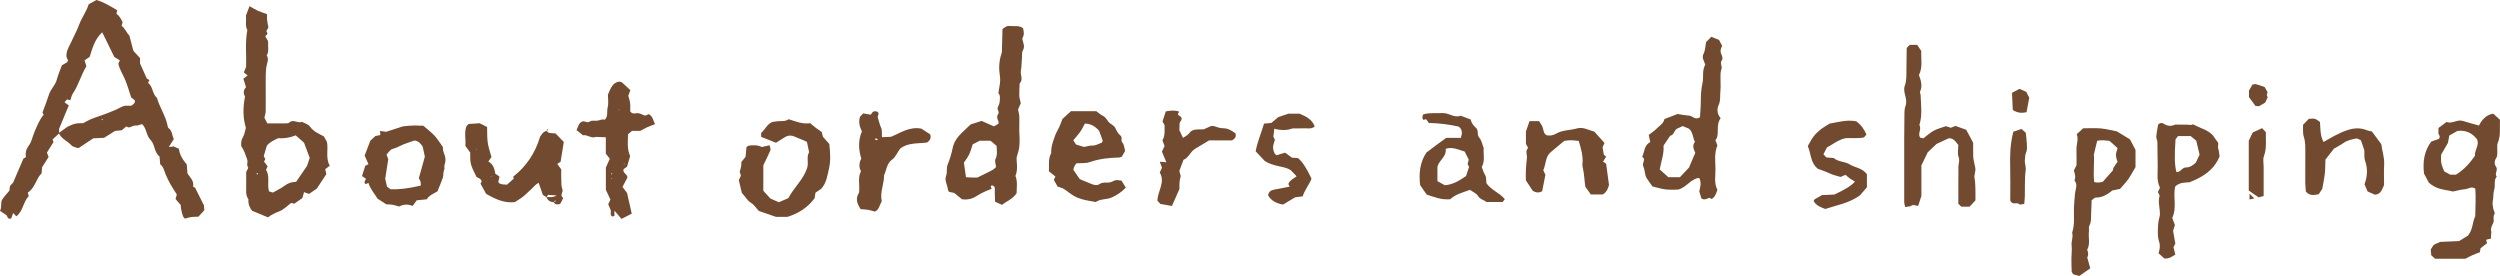 <?xml version="1.0" encoding="UTF-8"?><svg id="Layer_2" xmlns="http://www.w3.org/2000/svg" viewBox="0 0 997.48 110.11"><defs><style>.cls-1{fill:#714a2f;}</style></defs><g id="_レイヤー_1"><g><g><path class="cls-1" d="M686.51,47.17c-2.17,3.06-.14,6.38-2.06,8.76,.31,.82,.53,1.42,.78,2.09-1.24,2.91-.86,6.05-.77,9.11,.08,2.89-.69,5.9,.77,8.55-.46,1.53-.91,2.92-2.29,3.72-.29-.16-.58-.31-.86-.47-1.03,.27-2.01,1.11-3.24,.21-.25-.81-.52-1.72-.84-2.76,.35-1.69,1.01-3.54-.05-5.4-3.4,.31-4.88,3.75-8.39,4.66-1.27,0-3.08,.15-4.85-.04-1.73-.19-3.43-.75-5.37-1.2-.68-.96-1.59-2.09-2.34-3.33-.85-1.41-.64-3.25-1.32-4.59-.74-1.46,1.3-2.95-.46-3.86,.96-2.21,.84-4.78,3.21-5.91-.19-.92-.38-1.83-.59-2.88,1.19-.94,2.42-1.74,3.41-2.76,1-1.03,2.44-1.72,2.85-3.57,1.66-.64,3.45-1.33,5.25-2.02,1.52,.33,3.08,.5,4.6,.65,1.41,.14,2.47,1.93,4.34,.64,.11-2.22,.34-4.64,.33-7.06-.01-2.28,.21-4.49,.69-6.73,.51-2.35-.28-4.91,1.08-7.15-.4-1.4-1.5-2.79-.75-4.21,.73-1.37,.69-2.81,1.08-4.84,.44-.45,1.24-1.25,2.09-2.1,1.18,.48,2.05,.85,3.09,1.27,.37,.73,.81,1.56,1.23,2.37-.59,1.08-.89,2.09-.33,3.29,.32,.69,.66,1.89,.32,2.27-1.1,1.26,.14,2.54-.27,3.63-.5,1.3-.35,2.57-.38,3.85-.04,1.63,.14,3.28-.04,4.89-.22,1.91,.16,3.82-.74,5.76-.72,1.56-.59,3.53,.85,5.15Zm-22.78,10.95c.28,3.38-1.01,6.37-1.51,9.5,1.05,.94,2.11,1.89,3.45,3.09h4.6c1.4-1.48,2.84-3.01,3.63-3.85,1.06-2.48,1.75-4.1,2.51-5.88-.58-1.36-1.38-2.88-.14-4.37-.92-1.77-.77-3.94-2.4-5.27-.9-.38-1.77-.75-2.51-1.05-.79,.38-1.36,.71-1.97,.92-1.48,.52-1.32,2.67-3.01,2.96-.81,1.2-1.62,2.4-2.65,3.94Z"/><path class="cls-1" d="M577.05,55h5.81c.59-1.72,.77-3.22-.85-4.49-3.87-.86-7.86-1.38-11.89-1.44-.42-.56-.79-1.06-1.17-1.55-.31,.11-.61,.23-.93,.34-.75-.64-.52-1.36-.18-2.21,2.51-.77,5.12-.42,7.69-.53,2.62-.12,4.86,2.12,7.25,1.03,1.56,.59,2.76,1.05,3.99,1.52,.3,1.44,1.18,2.47,2.23,3.45,1.05,.98,.14,2.62,1.24,3.84,.91,1,1.14,2.62,1.75,4.15-.23,2.37,.62,5.02-.78,7.52,.4,1,.67,2.13,1.26,3.06,.68,1.08,.44,2.2,.58,3.37,1.83,2.76,5.14,3.76,7.36,6.39-.13,.16-.49,.63-.89,1.16h-6.39c-1.08-.87-2.56-1.02-3.42-2.44-.61-1.01-2-1.55-3.23-2.43-2.66,1.04-5.68,1.68-7.83,3.75-3.55,.34-6.53-.91-9.43-1.87-.92-1.34-1.75-2.53-2.6-3.76-.56-4.57-.12-9,2.48-12.97,1.33-1,2.61-1.99,3.9-2.95,1.29-.96,2.6-1.89,4.04-2.94Zm-.23,4.37c.45,3.24-2.95,4.78-3.3,7.3v5.61c1.1,.61,2.08,1.14,2.96,1.63,3.36-.27,5.91-1.95,8.46-3.67,.4-1.21,.81-2.43,1.2-3.62-.22-.45-.42-.88-.57-1.18,.18-.71,.34-1.31,.45-1.74-.61-1.22-1.11-2.22-1.62-3.23-2.56-.75-4.9-1.99-7.59-1.1Z"/><path class="cls-1" d="M636.12,52.52c1.19,1.33,2.56,2.85,4.06,4.52-.22,.49-.48,1.06-.78,1.75,.13,.73,.29,1.61,.53,2.95,.03,.03,.46,.39,.9,.77-.41,.66-.83,1.33-1.24,1.99,.44,.29,.83,.56,1.24,.83,.37,2.69,.73,5.39,1.15,8.47-.34,1.19-.79,2.75-2.47,3.79h-4.77c-.78-1.1-1.52-2.14-2.2-3.09-.39-2.45-.4-4.81-.92-7.11-.14-.63-.31-1.3-.24-1.93,.34-3.12-.51-6.05-1.48-9.23-1.81-.22-3.72-.47-5.81-.01-1.75,1.46-3.59,3.01-5.44,4.56-2.12,1.82-1.77,4.68-2.89,7.14,.23,.5,.5,1.08,.84,1.81-.4,2.06-.83,4.25-1.28,6.56-1.21,.7-2.41,.65-3.75-.14-.81-1.24-1.69-2.57-2.77-4.22,0-1.14-.06-2.6,.01-4.06,.08-1.61,.24-3.22,.42-4.82,.15-1.34-.79-2.79,.49-4.03-.32-.59-.63-1.15-.88-1.62v-4.94c.48-1.4,.95-2.74,1.43-4.12h3.81c.47,.81,1.25,1.71,1.52,2.73,.29,1.12,.33,2.26,1.49,2.89,1.32,.27,2.54,.09,3.73-.61,2.58-1.52,5.62-1.32,8.41-2.12,2.28-.65,4.43,.59,6.9,1.28Z"/></g><g><path class="cls-1" d="M399.98,11.6c.95-.68,1.62-1.39,2.99-1.23,1.78,.21,3.66-.36,5.25,.92,.43,2.37,.43,2.37-.34,4.15,.23,1.52,1.24,2.95,.24,4.65-.45,.76-.28,1.89-.36,2.85-.15,1.78-.14,3.58-.44,5.34-.28,1.66,1.05,3.46-.48,4.98-.06,1.63-.21,3.27-.16,4.9,.03,.93,.37,1.86,.61,2.97-.28,.67-.66,1.56-1.09,2.56,.15,.78,.42,1.68,.49,2.6,.08,1.14,0,2.29,0,3.43,0,.98-.02,1.96,0,2.94,.02,.98,.14,1.96,.13,2.94,0,1.14-.03,2.3-.19,3.43-.13,.94-.48,1.86-.98,3.69-.2,1.79,.71,4.6-.5,7.47,.92,2.16,.49,4.58,.47,6.88-1.43,2.29-3.83,3.08-5.82,4.67-.93-.42-1.77-.8-2.76-1.25-.05-1.07-.1-2.03-.12-2.98-.02-.98,0-1.96,0-2.73-.55-.82-1.03-1.01-1.66-.53,.13,.35,.24,.66,.39,1.08-2.05,.79-4.05,1.61-5.94,2.86-1.51,1-3.51,1.67-5.9,1.31-.88-.73-2-1.65-3.06-2.52-.72-.15-1.35-.28-2.12-.44-.15-.36-.44-.77-.48-1.21-.18-1.72-1.38-3.26-.66-5.16,.54-1.42,.02-3.02,.63-4.53,.84-2.08,1.51-4.26,1.96-6.46,.51-2.53,1.87-4.45,3.65-6.17,1.18-1.13,2.37-2.25,3.54-3.37,1.4-.45,2.77-.88,4.39-1.4,1.44,.64,3.05,1.36,4.88,2.18,.57-.32,1.24-.69,1.85-1.03,0-.48,.1-.82-.02-1.04-.5-.92-.76-1.93-.15-2.77,.75-1.03-.52-1.79-.12-2.71,.32-.73,.7-1.5,.76-2.27,.09-1.27,.35-2.63-.51-3.39,.29-2.46,.98-4.44,.61-6.77-.48-3.01-.4-6.14,.66-9.13,.21-.58,.15-1.27,.16-1.91,.08-2.61,.13-5.21,.2-7.76Zm-11.88,45.98c-.51,1.47-.85,2.88-1.48,4.15-.63,1.27-1.55,2.4-2.03,3.14,.31,2.25,.55,3.95,.82,5.84,.95,.05,1.73,.11,2.51,.13,.8,.02,1.61,0,2.05,0,2.21-1.1,4.11-1.99,5.95-2.98,.66-.36,1.2-.95,1.49-1.18-.13-1.32-.59-2.43-.24-3.14,.86-1.74,.55-3.44,.46-5.34-.82-.69-1.67-1.4-2.42-2.04h-4.36c-.89,.46-1.61,.83-2.74,1.42Z"/><path class="cls-1" d="M325.04,79.08c-2.81,3.72-6.26,6-10.9,7.46h-4.49c-2.44-.84-4.57-1.57-6.84-2.35-1.05-1-1.75-2.43-3.23-3.31-1.29-.77-2.14-2.3-3.62-3.99-.27-1.18-.71-3.04-1.17-5.03,.23-.49,.5-1.08,.83-1.76-.11-.36-.25-.81-.49-1.62,.35-.99,.8-2.33,.66-3.83,.49-.6,1-1.23,1.68-2.07,.11-1.2,.25-2.62,.37-3.89,.49-.3,.74-.58,1.03-.61,1.79-.19,3.57-.25,5.04,.57,1.06-.23,1.98-.43,3.14-.69,.16,.8,.54,1.5,.34,1.97-.8,1.94-1.77,3.81-2.83,6.02v10.17c.86,.94,1.84,2.02,2.82,3.09,1.05,.46,2.09,.91,3.38,1.48,1.17-.51,2.48-1.07,3.79-1.64,2.21-4.22,5.93-7.36,7.45-11.91,.79-2.13-.36-4.56,.83-6.39-.3-1.45-.57-2.7-.87-4.14-.26-.13-.67-.35-1.09-.53-1.18-.5-2.4-.92-3.55-1.47-1.44-.68-2.81-.72-4.17,.13-1.09,.68-2.17,1.36-3.54,2.21-.77-.3-1.8-.71-2.83-1.12-1.03-.41-2.06-.82-3.09-1.23v-1.57c1.92-1.56,2.65-4.59,5.88-4.54,1.63-.42,3.51,.25,5.12-.93,2.76,.87,5.45,2.05,8.55,1.59,.75,.62,1.47,1.26,2.24,1.84,.77,.58,1.57,1.12,2.38,1.68,.15,.59,.31,1.21,.5,1.93,.79,.9,1.65,1.87,2.53,2.86,.34,3.3,.62,6.63-.13,9.77-.65,2.76-.97,5.78-3.11,8.1-.7,.48-1.49,1.02-2.29,1.56-.11,.74-.21,1.38-.33,2.18Z"/><path class="cls-1" d="M420.47,71.77c.26-.56,.46-1,.62-1.34-.84-.68-1.69-1.36-2.59-2.09,.18-2.5-.36-4.96,.92-7.23-.11-2.49,.75-4.77,1.57-7.05,.43-1.21,1.16-2.3,1.7-3.48,.4-.87,.7-1.78,1.22-3.11,.81-.75,1.98-1.82,3.38-3.11h10.13c.8,.58,1.64,1.38,2.64,1.87,1.12,.55,1.54,1.58,2.26,2.42,.8,.94,2.19,1.28,2.78,2.61,.45,1,1.04,2.09,1.87,2.74,1.07,.83,.02,1.99,.87,2.9,.68,.74,.71,2.07,1.07,3.31-.41,.73-.89,1.56-1.32,2.32-.42,.13-.72,.3-1.02,.31-4.06,.09-8.04,.51-11.92,1.87-1.47,.52-3.2,.3-5.17,.45-.15,.21-.49,.58-.71,1.01-.22,.42-.32,.9-.53,1.53,.77,1.13,1.57,2.31,2.5,3.67,.07,.04,.34,.21,.63,.34,1.35,.56,2.7,1.1,4.05,1.66,1.09,.46,2.27,.74,3.27,.07,1.22-.82,2.52-.53,3.79-.62,1.31-.09,2.33-1.28,3.74-.9,.31,.08,.65,.05,.98,.07,.14,.08,.33,.13,.41,.26,.5,.81,.98,1.64,1.56,2.61-1.68,1.76-3.46,2.94-5.53,3.89-2.08,.96-4.51,.48-6.43,1.84-1.74-.33-3.5-.57-5.21-1.02-1.23-.33-2.47-.81-3.57-1.44-1.39-.81-2.62-1.9-3.99-2.76-.66-.41-1.48-.58-2.48-.95-.41-.73-.95-1.71-1.48-2.64Zm12.03-13.15c1.44-.25,2.39-.59,3.32-.55,1.4,.06,2.48-.7,3.7-1.11,.21-.07,.3-.52,.46-.81-.48-1.33-.96-2.67-1.43-3.96-1.49-1.67-3.17-2.83-5.69-2.89-.59,1.06-1.12,2.22-1.84,3.26-.82,1.17-1.81,2.22-2.78,3.4,.44,.7,.78,1.23,1.06,1.68,1.19,.37,2.25,.7,3.2,.99Z"/><path class="cls-1" d="M359.09,59.37c-1.19,1.69-1.85,3.38-3.09,4.25-2.27,1.61-2.23,4.16-3.26,6.27,.02,3.57-1.76,6.96-.92,10.35-.89,1.63-1.05,3.4-2.72,4.19-.92-.25-1.83-.56-2.77-.72-.95-.16-1.93-.17-2.92-.24-1.35-2.07-2.18-4.08-.78-6.41,.23-.38,.19-.95,.21-1.43,.1-2.4-.56-4.86,.64-7.2,.14-.28-.38-.84-.46-1.29-.22-1.31-.15-2.6,.64-3.8-1.08-3.6-1.36-7.24,.23-10.9-.85-1.79-1.45-3.62-.76-5.83,.3-.32,.73-.79,1.27-1.37,.94,.16,1.86,.33,3.01,.53,.11-.15,.37-.49,.81-1.09,.45-.4,1.21-.34,1.89-.09,.73,.68,.37,1.25,.08,1.83,.05,.28,.06,.58,.15,.85,.42,1.21,.62,2.45,1.19,3.65,.51,1.07,.26,2.51,.35,3.83,1.25-.06,2.27-.12,3.64-.18,3.64-1.43,7.29-4.21,12.12-3.23,1.12,.73,2.34,1.52,3.53,2.29,.36,1.26,.12,2.28-1.31,3.24-3.57,.48-7.8-.03-10.76,2.51Zm-8.76-3.82c-.29-.12-.56-.26-.86-.33-.1-.02-.25,.17-.37,.26,.17,.16,.35,.47,.51,.46,.25-.02,.48-.25,.72-.39Z"/><path class="cls-1" d="M472.2,63.77c-.71,1.91-1.16,3.1-1.66,4.45,.13,.48,.31,1.1,.56,2-.13,.64-.39,1.56-.48,2.49-.09,.97-.02,1.96-.02,2.67-1.09,2.46-2.06,4.65-3,6.79-1.63-.28-3.03-.52-4.61-.79-.33-.37-.76-.85-1.18-1.32,.05-3.83,3.26-7.33,.92-11.23,.31-.66,.58-1.23,.9-1.9-.24-.67-.51-1.41-.88-2.43,.95,.09,1.73,.17,2.62,.25-.62-1.5-1.17-2.8-1.77-4.26,.32-.67,.65-1.39,1.05-2.23-.24-.64-.51-1.39-.84-2.27,1.12-1.83,.83-3.97,.84-6.07-.24-.42-.48-.85-.81-1.45,.4-1.22,.83-2.57,1.31-4.03,1.8-.34,3.52-.52,5.29,.07-.18,.45-.3,.76-.48,1.22,.4,.31,.85,.64,1.29,.98,.76,1.11-.65,1.72-.61,2.69,.04,.81-.06,1.63-.1,2.49,.47,1,.94,2,1.47,3.12,.87-.62,1.87-1.01,2.38-1.75,1.45-2.09,3.48-1.49,5.88-1.67,.7-.31,1.87-.83,2.94-1.3,.45,0,.8-.08,1.1,.01,1.24,.4,2.42,.88,3.78,.87,2.06,0,3.61,1.16,4.9,2.07,.35,1.72-.53,2.21-1.5,2.79h-9.09c-1.65,.99-3.57,2.16-5.51,3.3-1.99,1.17-2.65,3.69-4.66,4.42Z"/><path class="cls-1" d="M504.34,49.32c1.04-.1,1.84-.17,2.88-.26,.84-.7,1.83-1.52,2.85-2.37,1.18-.39,2.4-.79,4.04-1.34h4.35c2.62,1.09,5.06,2.25,6.11,5.13-1.44,1.15-2.95,.65-4.36,.72-1.46,.08-2.93,.02-4.51,.02q-2.95,1.22-7.31,.15c.05,1.03-.25,2.01-.32,3.01-.02,.29,.23,.6,.36,.89,.07,.15,.14,.29,.25,.5-.36,1.48-1.41,2.93-.06,5.56-.32-.29,.15,.14,.68,.62,1.18-.36,2.23-.67,3.44-1.04,.91,.67,1.81,1.33,2.72,2,.8,.05,1.61,.11,2.43,.17q2.51,1.98,5.39,8.21c-.85,2.33-2.69,4.39-3.52,7.05-1.09,.14-2.04,.26-3.03,.39-1.58,.95-3.21,1.94-4.79,2.89-2.68-.47-4.75-1.49-5.98-3.7,.25-1.56,1.25-2.02,2.41-2.25,2.04-.41,4.09-.79,6.16-1.19-.18-.41-.32-.71-.48-1.07,.63-1.54,2.12-2.21,3.3-3.05-.63-.66-1.28-1.34-2.37-2.47-2.6-1.73-6.65-1.26-10.35-3.66-.9-.96-2.24-2.38-3.63-3.86,.68-3.72,2.16-7.1,3.34-11.04Z"/></g><g><path class="cls-1" d="M994.01,95.14c-.68,.17-1.3,.33-2.07,.53,.11,.4,.22,.8,.37,1.38-.8,.62-1.7,1.3-2.58,1.98-.09,.48-.18,.96-.3,1.63-.93,.36-1.97,.72-2.97,1.16-.89,.39-1.74,.88-2.78,1.42h-12.1c-.5-.46-.98-.9-1.53-1.4-.07-.79-.14-1.59-.2-2.3,.33-.54,.56-.97,.85-1.36,.19-.26,.43-.53,.7-.67,.73-.37,1.49-.66,2.23-.99,2.45-.11,4.9-.22,7.54-.33,1.25-.77,2.62-1.62,3.52-2.17,2.1-2.58,1.72-5.42,2.91-7.72,.07-3.73,.28-7.46,.04-11.02-1.19-.77-2.04-.39-2.98-.05-.89,.32-1.9,.32-2.85,.5-.93,.18-1.86,.41-3.1,.69-2.89-.8-6.48-.6-9.65-3.59-.41-.77-1.16-2.2-1.89-3.56-.57-4.73,.08-9.09,2.9-12.79,1.24-.43,2.27-.79,3.02-1.05,.91-1.17-.29-1.69-.19-2.48,.08-.64,.02-1.3,.02-1.87,1.14-.86,2.16-1.63,3.22-2.42,2.2,.92,4.25-1.14,6.51-.41,2.12,.68,4.28,1.23,6.43,1.84,1.19-2.32,2.77-4.08,5.34-4.69,.16,0,.38-.04,.47,.04,.85,.75,1.69,1.53,2.57,2.35-.15,3.1,.4,6.18-.86,9.18-.41,.99-.15,2.26-.19,3.41-.03,.97,.1,1.92-.52,2.82-.7,1.01-.68,2.4-.04,3.23,1.07,1.39-.72,2.78,.31,4.02-1.27,1.53-.44,3.46-.99,5.19-.44,1.38-.23,3.04-.57,4.57-.2,.91,0,1.94,.15,2.89,.12,.79,.85,1.84,.56,2.26-.83,1.18,.03,2.44-.54,3.6-.47,.97-1.08,2.21-.84,3.11,.3,1.11-.32,2.05,.05,3.07Zm-16.76-41.08c-.21,1.16-.42,2.25-.54,2.94-1.08,1.87-1.97,3.4-2.71,4.68,0,1.31-.14,2.31,.04,3.26,.2,1.09,.67,2.13,1.05,3.19,.05,.14,.21,.24,.32,.36,.71,.38,1.42,.77,2.23,1.2h2.27c3.15-1.92,5.51-4.55,7.58-7.55-.24-2.2,1.86-4.16,.84-6.54-1.91-2.52-4.41-3.74-7.81-3.37-.94,.53-2.05,1.15-3.26,1.83Z"/><path class="cls-1" d="M781.37,57.88c-1.24-1.66-2.13-2.85-3.9-2.69-1.44,.67-2.91,1.35-4.83,2.25-.94,.9-2.24,2.14-3.51,3.35-.8,1.67-1.58,3.28-2.51,5.21v12.19c-.47,1.45-.87,2.67-1.27,3.89-.89,.2-1.7-.68-2.69-.02-.6,.4-1.51,.34-2.52,.54-.15-.77-.37-1.37-.37-1.97-.02-8.34-.02-16.67-.01-25.01,0-3.44,.03-6.87,.09-10.31,.02-.96,.04-1.99,.38-2.86,.57-1.48,.32-2.81-.06-4.27-.32-1.23-.63-2.71-.22-3.82,.83-2.24,.67-4.48,.7-6.75,.04-2.77,.07-5.54,.1-8.47,.46-.47,.9-.93,1.22-1.25h2.97c.48,.73,1,1.52,1.64,2.49-.2,3.06,.68,6.34-.94,9.57,.76,2.06,1.5,4.26,.49,6.51-.26,.58,.16,.91,.17,1.36,.13,4.04,.78,8.09-.49,12.07,1.02,1.61-.79,3.44,.3,5,.41,.11,.72,.18,1.28,.33,1.28-.97,2.59-2.22,4.13-3.06,1.54-.83,3.3-1.24,4.92-1.82,.66,.22,1.27,.42,1.92,.64,.58-.23,1.17-.47,1.85-.74,1.29,.46,2.65,.95,4.28,1.53,.82,1.52,1.73,3.23,2.79,5.2,0,1.7-.04,3.66,.02,5.62,.02,.79,.24,1.58,.39,2.37,.12,.63,.24,1.26,.4,1.88,.36,1.44-.54,2.78-.26,4.26,.27,1.43,.29,2.91,.34,4.37,.05,1.47,.01,2.94,.01,4.47-.79,.86-1.55,1.69-2.32,2.53h-3.33c-.31-.31-.76-.77-1.17-1.19,0-1.84,0-3.47,0-5.09,0-1.47,0-2.94,0-4.41,0-1.64,.1-3.27,.02-4.9-.07-1.39,.69-2.63,.09-4.19-.55-1.42-.12-3.22-.12-4.83Z"/><path class="cls-1" d="M827.45,68c.4-.78,.7-1.36,1.06-2.06,0-1.99,.06-4.11-.02-6.22-.08-2.06,.95-4.06,.1-6.19,.9-.81,1.73-1.57,2.59-2.34,2.33,0,4.62-.15,6.89,.04,2.07,.18,4.11,.72,6.53,1.17,1.46,.89,3.25,1.99,5.26,3.22,.64,1.23,1.39,2.66,2.19,4.19v6.88c-1.1,1.84-1.92,3.42-2.95,4.87-.9,1.28-2.02,2.4-3.24,3.82-.71,.14-1.65,.32-3.01,.59-1.73,1.33-3.79,2.92-6.61,2.84-.52-.01-1.05,.65-1.7,1.09-.06,1.64-.08,3.26-.18,4.87-.11,1.77,.17,3.56-.72,5.27-.34,.65-.08,1.6-.18,2.4-.29,2.4,.62,4.91-.7,7.2,.44,1.06,.62,2.12,.03,3.07,.4,1.44,.78,2.8,1.21,4.35-1.39,.96-2.83,1.96-4.39,3.05-.86-.25-1.76-.51-2.46-.71-.29-.55-.56-.83-.57-1.12-.07-1.79-.11-3.58-.1-5.37,0-1.63,.29-3.29,.08-4.89-.24-1.77,.77-3.43,.2-5.17,1.15-3.32,.59-6.77,.74-10.15,.09-1.92,.23-3.81,.45-5.71,.18-1.6,1.13-3.42-.26-5,.57-1.25,.24-2.47-.24-3.98Zm11.52,4.56c1.31-1.48,2.59-2.93,4.1-4.63,.01-.07,0-.61,.22-1.01,.47-.84,1.06-1.6,1.61-2.4-.6-1.34-.88-2.71-.38-4.16,.14-.41,.25-.82,.38-1.27-1.19-1.07-2.27-2.03-3.2-2.86-1.84-.22-3.42-.44-4.95-.05-.41,1.7-.77,3.23-1.32,5.5,.31,3.05-.35,6.93,.14,10.95,1.04,.29,1.97,.27,3.41-.07Z"/><path class="cls-1" d="M860.99,76.62c.28-.59,.49-1.02,.74-1.53,0-.08,.05-.26,0-.39-1.4-2.94-.7-6.07-.83-9.12-.12-2.93-.03-5.87-.11-8.8-.02-.77-.51-1.56-.45-2.31,.13-1.59,.48-3.17,.73-4.71,.66-.79,1.53-.86,2.22-.41,1.51,.98,3,1.13,4.61,.36,.04-.02,4.92,.03,4.98,.03,.47,.04,.94,.13,1.4,.1,.31-.02,.6-.21,.68-.24,1.16,.54,2.17,1.02,3.18,1.48,.73,.33,1.52,.57,2.2,.98,.83,.49,1.69,1.01,2.35,1.7,.77,.81,1.24,1.89,2,2.7,.81,.85,.05,1.76,.33,2.65,.39,1.2,.45,2.51,.58,3.31-2.4,5.68-6.83,8.25-12.04,10.31-1.61,.17-3.64-.12-5.62,1.6-1.07,3.77,.77,8.32-1.22,12.61,.29,.8,.62,1.7,1.05,2.87-.22,.69-.51,1.6-.72,2.29,.33,1.9,.63,3.63,.89,5.08-.38,.75-.6,1.19-.73,1.45,.26,1.06,.49,1.98,.72,2.92-1.34,.9-2.51,1.74-4.39,1.58-.64-.58-1.47-1.33-2.29-2.08,.51-1.65,.75-3.13,.17-4.78-.71-2.03-.51-6.6-.04-8.65,.18-.78,.42-1.57,.42-2.35,0-2.32-.82-4.6-.17-6.97,.13-.49-.43-1.17-.63-1.67Zm7.03-21.06c-.48,6.77-.38,10.21,.35,13.06,1.68,.31,2.15-1.84,3.82-1.81,1.46,.02,2.76-.78,3.94-1.97,.49-1.02,1.04-2.18,1.49-3.12-.47-1.97-.88-3.68-1.33-5.57-.75-.63-1.61-1.35-2.21-1.85h-5.07c-.42,.54-.72,.93-.98,1.26Z"/><path class="cls-1" d="M946.36,52.45c1.25,1.69,2.5,3.37,3.77,5.09,.28,2.67,1.29,5.26,1.13,8.07-.16,2.76-.04,5.55-.04,8.25-.85,1.59-1.08,3.64-3.69,3.82-.78-.36-1.81-.82-2.89-1.31-.37-.85-.75-1.73-1.22-2.84,1.09-2.96,1.4-6.08,.25-9.32-.47-1.33-.24-2.91-.32-4.26-.44-1.29-.85-2.5-1.35-3.97-.56-.22-1.36-.84-2-.71-1.71,.36-3.46,.7-4.96,1.77-1.18,.85-2.5,1.5-3.81,2.26-1.05,1.35-2.15,2.76-3.41,4.38-.06,1.73-.03,3.69-.24,5.62-.2,1.91-.63,3.8-1.02,6.05-.33,.51-.86,1.31-1.39,2.12-1.83,.38-3.59,.8-5.15-1.05-.08-1.18-.24-2.47-.24-3.75-.02-3.92,.06-7.84,.02-11.76-.02-2.1,.1-4.18-.59-6.29-.49-1.48-.24-3.2-.32-4.82,.88-.91,1.66-1.71,2.32-2.4,2.56-.17,2.56-.14,4.43,1.29,.23,2.5,0,5.32,1.43,7.97,2.97-1.74,5.95-3.5,9.27-4.65,2.74-.95,5.34-1.15,8.04-.03,.58,.24,1.24,.3,1.97,.47Z"/><path class="cls-1" d="M744.88,69.51v5.22c-1.01,1.17-2.05,2.37-2.8,3.24-4.38,3.12-9.23,3.87-13.79,5.41-1.82-.7-3.68-1.33-4.69-3.21,.18-.25,.31-.59,.55-.74,.97-.58,1.97-1.11,2.84-1.59,1.76-.08,3.39-.16,4.89-.22q6.69-3.08,8.2-5.19c-.66-.4-1.34-.75-1.96-1.19-.64-.46-1.21-1.01-1.77-1.48-.8,.34-1.39,.58-1.97,.83-1.07-.31-2.17-.56-3.22-.93-.92-.32-1.78-.79-2.68-1.15-1.04-.41-2.11-.78-3.16-1.17-2.97-2.32-2.72-6.03-4.02-9.05,.78-1.33,1.4-2.65,2.26-3.78,.77-1.03,1.73-1.96,2.74-2.76,1.13-.9,2.42-1.6,3.71-2.43,3.4-.6,6.85-1.62,10.55-.94,1.88,1.27,3.2,3.09,4.13,5.29-.26,.32-.57,.68-.97,1.16-2.32,.51-4.76,.18-7.25,.29-2.85,.57-5.13,2.38-7.55,3.75-.5,.98-.94,1.83-1.39,2.7,.35,.37,.68,.73,1.17,1.25,.82,.06,1.78,.14,2.95,.23,1.76,1.61,4.54,1.34,6.49,2.6,2.04,1.32,4.75,1.24,6.76,3.86Z"/><path class="cls-1" d="M802.08,79.96c0-4.41,.09-8.96-.03-13.51-.12-4.55,0-9.06,1.26-13.9,.79-.27,1.95-.67,3.25-1.11,.57,.51,1.18,1.05,1.72,1.54,.16,1.65,.39,3.2,.43,4.75,.03,1.11,.16,2.23-.4,3.34-.34,.67-.23,1.56-.37,2.35-.27,1.58,.52,3.07,.28,4.68-.27,1.75-.25,3.54-.3,5.32-.04,1.63,.01,3.26-.03,4.88-.02,.95-.14,1.9-.23,3.05-.79,.08-1.72,.42-1.96,.15-.97-1.11-2.63,.65-3.63-1.52Z"/><path class="cls-1" d="M903.18,78.2c-.88,.24-1.33,.36-2,.55-1.21-.83-2.51-1.72-3.94-2.71v-19.92c.49-1,.98-2,1.59-3.27,1.09-.5,2.38-1.1,3.71-1.71,.57,.6,1.01,1.06,1.51,1.58-.07,3.21,.42,6.4-.76,9.58-.48,1.29-.11,2.89-.11,4.36,0,3.74,0,7.47,0,11.54Z"/><path class="cls-1" d="M802.79,37.03c1.21-.65,2.05-1.1,2.96-1.58,.89,.4,1.77,.78,2.72,1.21,.4,.8,.83,1.65,1.18,2.35-.38,2.04-.73,3.9-1.08,5.74q-3.09,.77-5.49-.89c-.09-2.05-.19-4.28-.3-6.83Z"/><path class="cls-1" d="M897.33,38.75v-2.6c.41-.72,.89-1.56,1.38-2.42,.51-.05,1.01-.24,1.44-.13,1.08,.28,2.13,.69,3.43,1.13,.26,.45,.66,1.14,1.16,2.01-.07,.27-.18,.69-.32,1.21,.08,.17,.2,.46,.37,.84-.3,.65-.63,1.36-.98,2.12-.81,.48-1.63,.97-2.48,1.48-.49-.05-.97-.09-1.43-.14-.88-1.19-1.73-2.35-2.58-3.51Z"/><path class="cls-1" d="M897.55,77.31c.81,.8,1.23,1.21,1.9,1.87-.89,.2-1.29,.28-1.9,.42v-2.29Z"/></g><g><path class="cls-1" d="M23.62,53.19c-.89,.82-1.77,1.63-2.66,2.45,.12,.3,.24,.61,.4,1.02-.81,1.3-1.67,2.67-2.64,4.22,.15,.39,.38,.98,.67,1.74-.79,1.25-1.64,2.61-2.59,4.12-.06,.63-.13,1.44-.21,2.43-2.28,2.14-2.54,5.84-5.5,7.65,.15,.57,.26,.99,.38,1.43-2.26,2.29-2.23,6.03-4.97,8.06-.45-.49-.83-.9-1.25-1.35-.27,.78-.52,1.51-.76,2.18-1.58,.64-1.39-1.06-2.16-1.48-.83-.44-1.57-1.04-2.33-1.55,.87-1.59,.07-3.31,.96-4.62,.82-1.2,1.84-2.26,2.78-3.4,.08-.61,.15-1.25,.23-1.86,.57-.63,1.12-1.23,1.28-1.41,1.48-3.46,2.75-6.41,4.08-9.51,.24-.15,.64-.41,1.04-.66-.36-1.63,.15-3.31,1-4.4,1.27-1.62,1.52-3.53,2.25-5.27,1.07-2.53,2.04-5.07,3.79-7.22-.15-.29-.3-.58-.46-.86,.88-2.41,1.84-4.79,2.61-7.23,.68-2.17,2.53-3.67,3.11-5.91,.52-2,1.38-3.92,2.03-5.72,.88-.51,1.57-.9,2.18-1.25,.09-.41,.28-.78,.17-.94-.83-1.22-.59-2.49-.19-3.74,.25-.77,.67-1.48,1.01-2.22,1.26-2.79,2.75-5.45,3.83-8.34,1.01-2.68,2.86-5.03,3.68-7.85,1.04-.57,2.03-1.11,3.11-1.7,2.98,.85,5.55,2.49,8.27,4.08-.11,.56-.2,1-.3,1.46,1.19,.77,1.87,1.99,2.47,3.41-.12,.37-.27,.82-.43,1.29,1.42,1.17,2.11,2.98,3.14,4.01,.58,2.21,1.06,4.07,1.57,6.04,.83,.9,1.71,1.85,2.67,2.89v2.14c.95,2.12,1.79,4.01,2.68,6,.27,.16,.66,.4,1.05,.63-.17,.36-.31,.66-.54,1.13,2.03,1.44,1.62,4.39,3.57,6,1.02,3.72,3.35,6.92,4.14,10.73,.1,.47,.18,1.1,.5,1.33,1.51,1.07,1.32,2.91,2.07,4.33-.56,.9-1.13,1.82-1.99,3.2,.9-.12,1.28-.17,1.94-.25,.46,.21,1.17,.53,2.09,.95,.26,2.38,1.55,4.41,3.13,6.24,.09,1.22,.17,2.36,.27,3.62,1.07,1.53,2.71,2.96,2.25,5.26,.33,.15,.62,.28,.78,.36,1.12,2.24,2.2,4.39,3.54,7.07,.02,.18,.09,.99,.17,1.95-.72,.79-1.48,1.62-2.38,2.6-.9,.03-1.87-.01-2.82,.11-.78,.1-1.53,.38-2.57,.65-.18-.23-.6-.57-.75-1-.44-1.33-.82-2.68-.94-4.5-.44-.5-1.18-1.36-2.03-2.33,.15-.53,.32-1.11,.51-1.81-.8-1.28-1.7-2.6-2.48-3.98-.71-1.27-1.37-2.58-1.93-3.92-.61-1.47-.87-3.1-2.22-4.13-.09-1.06-.18-2.02-.28-3.16-2.17-1.56-1.75-4.74-3.56-6.56-1.81-1.81-1.52-4.61-3.41-6.34-.66,.21-1.24,.44-1.84,.56-.47,.1-1-.02-1.46,.1-.62,.16-1.18,.57-1.8,.67-.39,.06-.84-.25-1.21-.37-.59,.5-1.09,.92-1.76,1.5-.78,.08-1.75,.18-2.71,.28-1.5,.94-3.01,1.89-4.38,2.75-1.65,.08-3.11,.14-4.29,.2-2.12,1.4-3.99,2.65-5.95,3.94-1.01-.38-2.16-.48-2.73-1.11-1.6-1.76-4.08-2.6-5.08-4.94,1.16-.84,2.33-1.69,3.41-2.47,1.1-.46,2.09-1.05,3.17-1.27,1.25-.25,2.56-.17,3.11-.19,1.65-.83,2.6-1.44,3.63-1.81,3.92-1.42,7.92-2.64,11.61-4.65,.28-.15,.6-.21,1.44-.5h2.58c.94-.66,1.59-1.15,1.37-2.17-.48-.38-.97-.78-1.44-1.15-.78-2.32-1.44-4.65-2.34-6.89-.89-2.21-2.3-4.2-2.78-6.58,.2-.44,.4-.87,.6-1.31-.82-.5-1.63-1-2.2-1.35-1.68-3.43-3.23-6.59-4.83-9.85-3.04,2.77-3.92,6.41-5.01,9.8-.8,.55-1.46,1-2.04,1.4,.24,.79,.47,1.55,.73,2.37-2.18,3.48-3.1,7.48-5.4,10.84-.52,.76-.67,1.77-.99,2.67-.43-.09-.86-.18-1.36-.28-.3,.34-.62,.7-.98,1.11,.53,.39,1.02,.74,1.71,1.25-1.26,3.03-2.54,6.12-3.86,9.32v1.82Zm17.39-5.44l-.22-.3c-.09,.08-.24,.16-.25,.26-.01,.08,.13,.19,.21,.28,.09-.08,.18-.16,.27-.24Z"/><path class="cls-1" d="M97.76,38.44c-.78-1.18-.67-2.53,.41-3.63-.4-1.26-.72-2.3-1.07-3.41,.63-.48,1.12-.84,1.71-1.28-.45-.37-.88-.72-1.52-1.23,.26-.65,.55-1.36,.91-2.24,.18-4.65-.48-9.53,.49-14.7-.97-1.59-.35-3.76-.53-5.81,.46-1.22,.92-2.41,1.4-3.68,1.07,.6,2.11,1.27,3.23,1.78,1.16,.53,2.38,.9,3.76,1.4,0,.82-.06,1.54,.02,2.25,.1,.95,.3,1.9,.48,2.85,.15,.81-1.17,1.27-.52,2.15,.65,.89-.9,1.38-.63,1.71,.54,.93,.78,1.35,1.02,1.77,.03,.32,.1,.64,.07,.96-.14,1.6,.43,3.28-.58,4.77,1.05,1.58,.08,3.05-.14,4.61-.31,2.25-.24,4.56-.25,6.84-.02,3.59,.05,7.18,0,10.76,0,.78-.3,1.56-.53,2.66,.27,.52,.7,1.36,1.17,2.26,2.35,0,4.63,.02,6.9-.01,.64,0,1.49,.04,1.87-.32,1.64-1.56,3.42,.51,5.04-.32,1.1,.67,2.47,.86,3.29,2.02,1.37,1.94,3.54,2.78,5.48,3.83,.42,.76,.81,1.46,1.21,2.17,.63,3.15-.63,6.5,1.13,9.52-.64,.49-1.14,.87-1.81,1.38,.11,.5,.24,1.1,.43,1.97-1.14,1.75-2.45,3.73-3.77,5.75-1,.69-2.07,1.43-3.11,2.15-.6-.21-1.18-.42-2.01-.71-.25,.89-.45,1.63-.66,2.37-1.06,.73-2.12,1.47-3.25,2.25-.31-.08-.74-.2-1.21-.32-1.53,1.13-2.94,2.63-4.68,3.32-1.64,.65-3.22,1.37-4.6,2.44-2.17-.9-4.09-1.7-6.34-2.64-.91-1.13-1.63-2.7-1.45-4.6-1.19-1.57-.87-3.41-.89-5.18-.02-1.79,0-3.59,0-5.56,0,.02,0-.15,.07-.29,.25-.58,.89-1.44,.71-1.66-.81-1.01,0-2.08-.38-3.14-.64-1.84-1.22-3.67-2.34-5.28-.19-1.32-.07-2.49,.67-3.72,.64-1.06,.77-2.42,1.14-3.68-1.19-3.92-1.22-7.88-.34-12.5Zm7.58,26.01c.48,.64,.96,1.28,1.44,1.92-.21,.46-.41,.89-.64,1.4,1.71,2.58,.32,5.64,1.21,8.6,.52,.16,1.1,.34,1.54,.47,1.18-.65,2.17-1.16,3.14-1.74,1.1-.65,2.1-1.5,3.26-2,.99-.42,2.15-.46,2.9-.6,1.54-2.26,2.9-4.24,4.33-6.33,.35-1.06,.76-2.26,1.06-3.16-.76-2.03-1.42-3.81-2.27-6.08-.83-.73-2.03-1.78-3.33-2.93-2.37,.98-4.75,1.32-6.99,1.14-1.76,.86-3.43,1.54-4.54,3.04-.41,1.37-.82,2.74-1.21,4.07,.22,.45,.42,.87,.6,1.25-.18,.35-.32,.64-.48,.96Zm-2.38,4.91c-.09-.1-.22-.31-.28-.29-.44,.13-.46,.35-.04,.55,.06,.03,.21-.16,.32-.25Z"/><path class="cls-1" d="M218.01,52.1c.33,.31,.62,.8,1.01,.89,.77,.19,1.59,.16,2.61,.23,1.05,1.08,2.17,2.24,3.32,3.42-.43,2.65-.83,5.15-1.28,7.92-.28,.17-.8,.5-1.34,.83,.57,.78,1.13,1.55,1.6,2.19,0,1.48-.05,2.77,.01,4.06,.06,1.28-.05,2.67,.43,3.79,.53,1.23-1.27,2.48,.35,3.52-.2,.44-.38,.86-.59,1.27-.21,.42-.46,.83-.66,1.19-1.05,.16-2.04,.41-2.52-.82,.3-.13,1.08,.08,.51-.69-.13,.26-.27,.53-.4,.79-1.45-.04-2.53-.64-3.04-2.07,1.23-.05,2.51,.33,4.08-.65-1.45-.1-2.51-.16-3.47-.23-.25,.45-.39,.71-.53,.97-.54-.34-1.09-.68-1.5-.94-.58-1.67-1.1-3.17-1.67-4.8-1.35,.57-2.02,1.7-2.95,2.5-1.11,.95-2.11,2.05-3.25,2.96-1,.8-2.13,1.42-3.32,2.21-4.1,.51-7.76-1.16-11.47-3.32-.67-1.22-1.44-2.63-2.22-4.05,.15-.27,.3-.56,.46-.84-.24-1.1-1.18-1.4-2.04-1.79-2.5-5.05-2.57-5.31-2.53-9.79-.59-.8-1.25-1.71-1.94-2.67,.28-2.58-.55-5.2,.42-7.74,.11-.28,.42-.49,.86-.97,1.36-.09,2.96-.2,4.43-.3,1.01,.51,1.87,.94,2.97,1.5,.07,2.02-.03,4.14,.25,6.21,.26,1.89,.94,3.72,1.49,5.79-.33,.46-.79,1.12-1.25,1.77,1.91,1.01,2.45,2.81,2.78,4.86,.46,.32,.98,.69,1.68,1.18-.12,.51-.26,1.09-.47,1.98,.12,.81,.96,1.18,3.48,1.22,.89-.8,1.8-1.61,2.7-2.43-.11-.31-.23-.62-.27-.74,5.28-4.15,8.78-9.37,10.78-16.04,.59-.72,1.15-1.99,2.61-2.24l-.1-.1Zm-28.18,7.38l.31,.19,.03-.32-.35,.13Zm6.12,11.07l.18-.26-.31-.04,.12,.3Z"/><path class="cls-1" d="M174.55,76.35c-1.73,1.02-3.29,1.56-4.27,3.17-1.17,.12-2.45,.24-4.01,.4-.45,.62-1,1.38-1.64,2.27-1.73-.75-3.57-.79-5.36,.21-.93-.25-1.84-.55-2.78-.72-.8-.14-1.62-.12-2.37-.16-1.15-.74-2.23-1.44-3.47-2.25-1.18-1.96-2.9-3.84-3.64-6.27-.52,.21-.82,.33-1.13,.45-.96-.77-.04-1.41,.14-2.1-.5-.35-.99-.7-1.58-1.11,.43-1.37,.86-2.71,1.28-4.05,.41-.23,.83-.46,1.3-.71-.52-1.14-1.03-2.29-1.54-3.4,.71-1.85,1.41-3.64,2.3-5.96,.41-.39,1.24-1.16,1.98-1.85,.77-.15,1.39-.27,1.99-.39-.03-.52-.06-.95-.1-1.63,.64,.09,1.23,.17,2.43,.34,1.67-.55,3.92-1.29,6.17-2.02,1.13-.37,5.49-.61,6.92-.45,.64,.07,1.29,.01,1.68,.01,1.66,1.45,3.21,2.6,4.51,3.99,1.19,1.28,2.1,2.82,3.35,4.54,.02,.32-.03,.97,.12,1.58,.19,.77,.6,1.49,.78,2.26,.15,.62,.17,1.29,.1,1.92-.08,.77-.53,1.57-.4,2.27,.14,.73-.17,1.2-.3,1.8-.18,.79-.06,1.66-.32,2.41-.63,1.8-1.4,3.56-2.15,5.44Zm-7.43-5.25c.84-3.02,1.61-5.8,2.39-8.59-.29-1.35-.58-2.76-.86-4.04-.84-1.19-1.64-2.22-3.29-2.41-.89,.31-1.94,.7-3,1.03-2,.62-3.74,1.82-5.81,2.36-.92,.24-1.59,1.47-2.33,2.2,.35,.98,.62,1.73,.69,1.91-.48,3.04-.87,5.53-1.22,7.8,.27,1.14,.49,2.07,.74,3.12,.45,.33,.97,.71,1.39,1.02q4.87,.24,12.04-1.44c0-.47,.08-.98-.02-1.43-.11-.46-.4-.88-.73-1.55Z"/><path class="cls-1" d="M242.54,37.8c1.1-2.51,1.85-4.93,4.64-5.26,.5,.19,.87,.22,1.09,.42,1.09,.97,2.13,1.98,3.23,3.01-.27,.75-.49,1.35-.81,2.24,.2,.79,.58,1.85,.72,2.94,.14,1.12,.03,2.27,.03,3.22,.63,1.03,1.49,.98,2.27,.83,1.4-.27,2.49,.56,3.76,.96,.42-.19,.85-.38,1.38-.62,1.57,.77,1.73,2.46,2.5,4.01-1.12,.43-2.15,.79-3.13,1.23-.89,.4-1.73,.89-2.77,1.44h-3.29c-.5,.43-.98,.84-1.58,1.35-.03,2.88-.49,5.79,.85,8.69-.37,1.27-.78,2.65-1.25,4.26-.3,.21-.83,.56-1.34,.9-.62,1.62,1.51,1.98,1.51,3.39-.63,1.2-1.28,2.45-1.97,3.76,.69,.93,1.25,1.7,1.82,2.46,.6,2.67,1.2,5.32,1.86,8.23-1.23,.62-2.61,1.33-4.1,2.08-.83-.98-1.62-1.91-2.8-3.3v2.15c-.29,.06-.59,.12-.9,.18-1.07-.68-.26-1.81-.64-2.67-.32-.73-.63-1.47-.94-2.21,.3-.61,.57-1.18,.88-1.83-.58-1.26-1.19-2.57-1.82-3.92v-8.88c.49-1.1,1.01-2.26,1.57-3.52-.41-.52-.9-1.15-1.59-2.03v-6.53c-.2,0-3.99-.16-3.99-.16-1.83,.77-3.34-.99-5.12-.64-.87-.7-1.74-1.4-2.57-2.07,.68-1.34,.8-2.77,2.15-3.35,1.04-.63,2.02,.83,3.21-.1,.64-.5,1.88-.21,2.85-.3,1.04-.09,2-.8,3.06-.37,1.42-1.42,.74-3.31,1.15-4.94,.43-1.68,.1-3.56,.1-5.06Zm1.55,33.24l-.2,.32,.33,.04-.13-.35Zm.27-1.65c-.08-.1-.15-.26-.24-.27-.09,0-.19,.14-.29,.21,.08,.09,.15,.25,.24,.26,.08,.01,.19-.13,.28-.21Zm4.68-4.22l-.21,.3,.36,.04-.15-.34Zm-2.04-21.1l.21-.31-.37-.03,.17,.34Z"/><path class="cls-1" d="M218.11,52.2c.14-.25,.28-.51,.42-.76,.54,.78-.24,.53-.52,.66l.1,.1Z"/></g></g></g></svg>